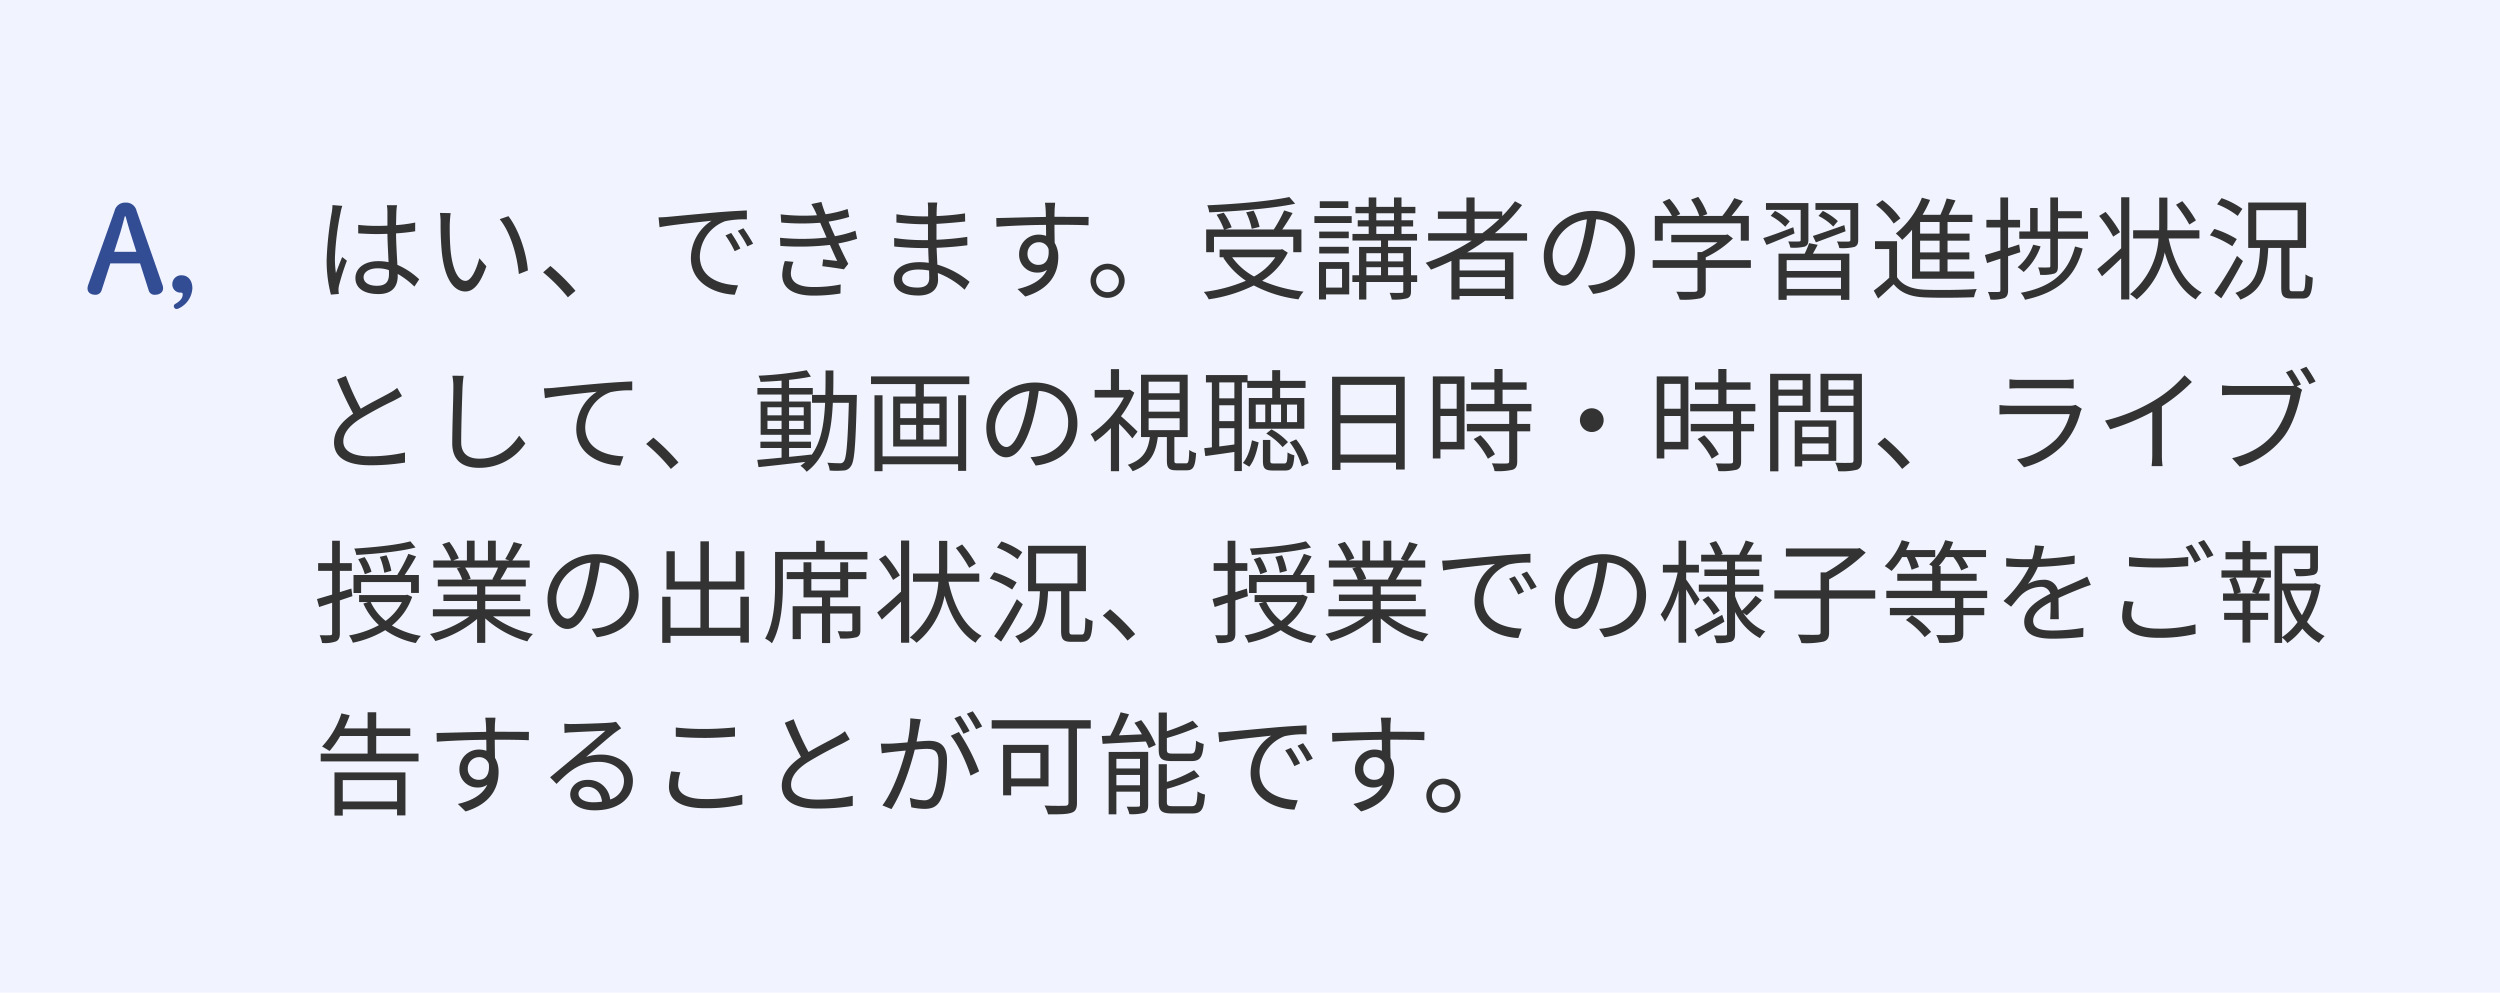 <svg xmlns="http://www.w3.org/2000/svg" width="670" height="266" viewBox="0 0 670 266"><g transform="translate(-40 -9835.91)"><rect width="670" height="266" transform="translate(40 9835.91)" fill="#f1f4ff"/><path d="M5.1,11.96a13.1,13.1,0,0,1-.21,2.1A92.573,92.573,0,0,0,3.54,26.54a35.9,35.9,0,0,0,1.14,9.42l2.13-.18c-.03-.3-.09-.72-.09-1.02a5.1,5.1,0,0,1,.15-1.32,64.139,64.139,0,0,1,2.1-6.57l-1.26-.99c-.51,1.2-1.2,2.97-1.68,4.32a26.249,26.249,0,0,1-.27-4.05A72.959,72.959,0,0,1,7.23,14.18a14.071,14.071,0,0,1,.51-2.01ZM20.25,30.38c0,1.98-.72,3.21-3.24,3.21-2.13,0-3.57-.84-3.57-2.31,0-1.38,1.53-2.37,3.75-2.37a9.289,9.289,0,0,1,3.03.48C20.25,29.75,20.25,30.11,20.25,30.38Zm8.1,1.47a20.256,20.256,0,0,0-5.85-3.87c-.12-2.49-.33-5.46-.36-8.43,1.77-.12,3.51-.3,5.13-.57V16.64a37.842,37.842,0,0,1-5.13.69c.03-1.38.06-2.76.09-3.57a16.83,16.83,0,0,1,.18-1.77H19.68a12.142,12.142,0,0,1,.15,1.8v3.69c-.93.03-1.86.06-2.79.06A46.446,46.446,0,0,1,12,17.27v2.28c1.74.09,3.3.18,4.98.18.96,0,1.89-.03,2.85-.06.03,2.46.21,5.31.3,7.59a13.251,13.251,0,0,0-2.76-.27c-3.9,0-6.12,2.04-6.12,4.53,0,2.64,2.19,4.29,6.18,4.29,4.02,0,5.16-2.4,5.16-4.86v-.54a22.544,22.544,0,0,1,4.47,3.39Zm8.43-17.73-2.88-.06a15.838,15.838,0,0,1,.18,2.64,78.643,78.643,0,0,0,.33,7.92c.81,7.71,3.51,10.5,6.3,10.5,2.04,0,3.87-1.71,5.64-6.75l-1.89-2.16c-.78,3-2.16,6.06-3.69,6.06-2.1,0-3.54-3.27-4.02-8.25-.21-2.43-.24-5.16-.21-7.02C36.57,16.22,36.66,14.84,36.78,14.12Zm15.48.81-2.34.81c2.82,3.48,4.62,9.36,5.13,14.7l2.43-.96C57.06,24.47,54.93,18.38,52.26,14.93ZM70.23,34.94a56.31,56.31,0,0,0-6.72-6.66l-1.95,1.71a48.266,48.266,0,0,1,6.63,6.69Zm41.73-15.51-1.53.66a27.85,27.85,0,0,1,2.46,4.23l1.53-.72A35.606,35.606,0,0,0,111.96,19.43Zm3.27-1.26-1.5.69a26.721,26.721,0,0,1,2.55,4.17l1.56-.72A45.315,45.315,0,0,0,115.23,18.17ZM92.49,15.26l.27,2.64c3.21-.66,11.31-1.44,13.92-1.74a12.01,12.01,0,0,0-5.52,10.02c0,6.63,6.27,9.57,11.76,9.81l.87-2.52c-4.83-.18-10.23-2.01-10.23-7.8a10.389,10.389,0,0,1,6.78-9.39,24.616,24.616,0,0,1,5.82-.48V13.4c-1.98.09-4.77.24-8.01.51-5.46.48-11.07,1.02-13.02,1.2C94.56,15.17,93.63,15.23,92.49,15.26Zm33.84,11.7a13.414,13.414,0,0,0-.69,3.72c0,3.72,3.12,5.55,8.43,5.55a46.015,46.015,0,0,0,7.17-.57l.06-2.43a35.68,35.68,0,0,1-7.32.69c-4.23,0-6.03-1.44-6.03-3.72a10.162,10.162,0,0,1,.69-3.03Zm18.93-8.13a30.981,30.981,0,0,1-5.49,1.47c-.51-1.11-.93-2.04-1.17-2.67l-.54-1.23a41.036,41.036,0,0,0,5.52-1.26l-.42-2.13a33.44,33.44,0,0,1-5.91,1.41,30.515,30.515,0,0,1-1.11-3.3l-2.7.57a21.412,21.412,0,0,1,1.11,2.1c.12.27.24.57.39.9a54.022,54.022,0,0,1-9.72-.24l.15,2.19a60.919,60.919,0,0,0,10.44.06c.21.48.42,1.02.66,1.53l1.05,2.43a59.309,59.309,0,0,1-12.48.06l.09,2.19a71.42,71.42,0,0,0,13.29-.27c.69,1.56,1.38,3.12,1.95,4.29-.93-.09-2.34-.24-3.78-.42l-.21,1.83c1.89.24,4.29.57,5.79.84l1.17-1.47c-.84-1.56-1.8-3.57-2.67-5.46a39.572,39.572,0,0,0,5.04-1.26Zm19.77,12.69c0,2.04-1.44,2.55-3.15,2.55-2.94,0-4.11-1.02-4.11-2.4,0-1.35,1.53-2.43,4.35-2.43a15.124,15.124,0,0,1,2.88.27C165,30.32,165.03,31.01,165.03,31.52Zm10.83,1.02a24.387,24.387,0,0,0-8.64-4.62c-.06-1.41-.15-2.97-.21-4.5,2.82-.12,5.46-.33,8.25-.69l-.03-2.25a80.145,80.145,0,0,1-8.25.78V17c2.79-.15,5.34-.39,7.68-.63l-.03-2.19a66.06,66.06,0,0,1-7.62.72c0-.72,0-1.29.03-1.65a15.291,15.291,0,0,1,.15-1.98h-2.55a16.63,16.63,0,0,1,.09,1.77v1.95H163.2a47.362,47.362,0,0,1-6.96-.57v2.22c1.77.21,4.92.45,6.99.45h1.47v4.26h-1.59a52.853,52.853,0,0,1-7.47-.57v2.28c2.13.24,5.43.42,7.47.42h1.65c.03,1.23.09,2.64.15,3.96a16.771,16.771,0,0,0-2.49-.18c-4.29,0-6.9,1.83-6.9,4.53,0,2.88,2.37,4.41,6.63,4.41,3.87,0,5.25-2.13,5.25-4.17,0-.45-.03-1.11-.06-1.86a22.064,22.064,0,0,1,7.17,4.47Zm18.54-4.56a2.857,2.857,0,0,1-3.03-2.94,3.017,3.017,0,0,1,3-3.12,2.636,2.636,0,0,1,2.64,1.83C197.28,26.57,196.14,27.98,194.4,27.98Zm4.59-10.74c4.35,0,7.05.06,8.73.15l.03-2.25c-1.44,0-5.1-.03-8.7-.03h-.45c0-.78.03-1.47.03-1.92l.15-1.86h-2.73c.06.36.15,1.23.18,1.86.03.42.06,1.11.06,1.95-4.41.06-9.99.24-13.29.3l.06,2.34c3.72-.27,8.76-.48,13.26-.51.03,1.02.03,2.07.03,2.94a5.957,5.957,0,0,0-1.98-.33,5.223,5.223,0,0,0-5.25,5.19,4.786,4.786,0,0,0,4.92,4.98,4.267,4.267,0,0,0,2.55-.75c-1.23,2.64-3.99,4.26-7.89,5.16l2.07,2.01c6.9-2.07,8.85-6.54,8.85-10.56a7.254,7.254,0,0,0-.96-3.81c-.03-1.35-.06-3.18-.06-4.86Zm13.83,10.44a4.575,4.575,0,1,0,4.59,4.56A4.577,4.577,0,0,0,212.82,27.68Zm0,7.62a3.045,3.045,0,1,1,3.03-3.06A3.01,3.01,0,0,1,212.82,35.3ZM261.54,9.8c-5.13,1.11-14.31,1.89-21.99,2.22a6.78,6.78,0,0,1,.51,1.89c7.77-.3,17.04-1.05,23.04-2.31Zm-7.98,8.01a18.027,18.027,0,0,0-1.59-4.35l-2.01.45a17.439,17.439,0,0,1,1.5,4.41Zm-12.21,2.67h21.24v4.11h2.19V18.5h-5.13c.9-1.32,1.95-2.94,2.76-4.41l-2.25-.69a37.114,37.114,0,0,1-2.79,5.1H244.32l1.77-.57A17.673,17.673,0,0,0,243.96,14l-1.92.54a21.169,21.169,0,0,1,1.98,3.96h-4.77v6.09h2.1Zm16.44,5.46a16.342,16.342,0,0,1-5.7,5.16,17.618,17.618,0,0,1-5.88-5.16Zm1.86-2.16-.45.09H242.85v2.07h1.29l-.3.12a21.221,21.221,0,0,0,6.06,6.18,41.474,41.474,0,0,1-11.28,3,8.443,8.443,0,0,1,1.32,1.98,40.335,40.335,0,0,0,12.09-3.72A35.045,35.045,0,0,0,264,37.22a8.476,8.476,0,0,1,1.35-2.07,38.277,38.277,0,0,1-11.1-2.91,18.689,18.689,0,0,0,6.87-7.53Zm17.7-12.84H269.7v1.8h7.65Zm-1.68,18.12v5.01h-4.29V29.06Zm1.92-1.83h-8.1V37.25h1.89V35.9h6.21Zm-8.04-2.31h7.92V23.15h-7.92Zm7.92-5.85h-7.92v1.77h7.92Zm-9.21-2.31h9.99V14.93h-9.99ZM288,30.77V28.61h4.08v2.16Zm-5.82-2.16h3.93v2.16h-3.93Zm3.93-3.75v2.19h-3.93V24.86Zm5.97,0v2.19H288V24.86Zm-7.23-7.17h4.74V19.7h-4.74Zm0-3.54h4.74v1.89h-4.74ZM295.8,30.77h-1.65V23.18H288V21.47h7.77V19.7H291.6V17.69h3.12V16.04H291.6V14.15h3.72V12.44H291.6V9.92h-2.01v2.52h-4.74V9.92h-2.04v2.52h-3.54v1.71h3.54v1.89h-2.94v1.65h2.94V19.7h-4.35v1.77h7.65v1.71h-5.88v7.59h-1.8v1.8h1.8v4.71h1.95V32.57h9.9v2.46c0,.36-.09.45-.51.45-.36.03-1.71.03-3.15,0a7.843,7.843,0,0,1,.57,1.8,13.658,13.658,0,0,0,4.11-.33c.81-.3,1.05-.84,1.05-1.89V32.57h1.65Zm15.39-11.28V15.65h6.66a47.429,47.429,0,0,1-4.56,3.84Zm8.13,9.99H307.17V26.51h12.15Zm-12.15,4.89V31.25h12.15v3.12ZM325.26,21.5V19.49h-8.64a45.5,45.5,0,0,0,7.29-7.53l-1.89-1.02a35.137,35.137,0,0,1-3.42,3.96V13.67h-7.41V9.92H309v3.75h-7.65v1.98H309v3.84H298.74V21.5h11.67a59.2,59.2,0,0,1-12.33,5.94,12.99,12.99,0,0,1,1.41,1.83c1.83-.69,3.69-1.5,5.49-2.37V37.28h2.19v-.96h12.15v.84h2.28V24.62H309.21c1.65-.96,3.27-2.01,4.83-3.12Zm9.87,9.3c-1.29,0-3.03-1.65-3.03-5.4,0-3.99,3.48-8.88,9.18-9.6a47.931,47.931,0,0,1-1.65,8.01C338.1,28.82,336.45,30.8,335.13,30.8Zm7.83,4.98c7.08-.93,11.19-5.1,11.19-11.34,0-6-4.44-10.92-11.4-10.92-7.26,0-13.02,5.64-13.02,12.09,0,4.89,2.67,7.95,5.31,7.95,2.76,0,5.13-3.15,6.96-9.24a62.782,62.782,0,0,0,1.77-8.55,8.234,8.234,0,0,1,7.89,8.61c0,5.13-3.72,7.95-7.53,8.79a18.621,18.621,0,0,1-2.55.36Zm18.66-18.93h20.91V21.5h2.16V14.87h-4.65c1.02-1.2,2.13-2.64,3.06-3.99l-2.31-.78a32.424,32.424,0,0,1-3.21,4.77h-5.31l1.29-.51a18.5,18.5,0,0,0-2.43-4.59l-1.92.72a17.573,17.573,0,0,1,2.19,4.38h-6.12l1.02-.51a20.1,20.1,0,0,0-2.88-4.08l-1.86.84a24.869,24.869,0,0,1,2.52,3.75h-4.59V21.5h2.13Zm23.61,9.87H373.14v-.75a26.8,26.8,0,0,0,7.29-5.07l-1.44-1.08-.45.12H363.9v1.98h12.39a25.122,25.122,0,0,1-4.23,2.64h-1.14v2.16h-12v2.07h12v5.79c0,.45-.15.6-.78.63-.57.03-2.61.03-4.89-.03a9.564,9.564,0,0,1,.93,2.13,22.315,22.315,0,0,0,5.52-.36c1.08-.33,1.44-.99,1.44-2.31V28.79h12.09Zm17.43-4.77c2.28-.84,5.19-1.92,7.95-2.97l-.33-1.65c-3.12,1.11-6.27,2.22-8.43,2.91Zm5.88-5.7a16.545,16.545,0,0,0-4.02-2.73l-1.17,1.35a14.319,14.319,0,0,1,3.96,2.85Zm-9.96,5.01c0,.33-.09.45-.45.45-.36.03-1.56.03-2.88,0a8.267,8.267,0,0,1,.57,1.65,12.813,12.813,0,0,0,3.87-.27c.72-.3.96-.81.96-1.8V11.42H389.28v1.83h9.3Zm-8.04-6.42a15.406,15.406,0,0,1,3.9,2.94l1.2-1.44a16.561,16.561,0,0,0-3.93-2.82Zm6.06,3.06c-2.97,1.17-6,2.28-8.04,2.91l.87,1.83c2.16-.84,4.86-1.98,7.5-3.09Zm12.78,11.73H394.83V26.72h14.55Zm-14.55,4.8V31.4h14.55v3.03Zm6-12.27a25.807,25.807,0,0,1-1.17,2.82h-7.02V37.37h2.19V36.2h14.55v1.17h2.25V24.98h-9.78c.42-.72.87-1.56,1.29-2.37ZM414,11.42H402.54v1.83h9.36v8.04c0,.33-.12.42-.48.45-.42.03-1.71.03-3.12-.03a6.582,6.582,0,0,1,.63,1.77,13.7,13.7,0,0,0,4.05-.3c.78-.33,1.02-.84,1.02-1.89Zm21.81,8.19h-5.22V16.49h5.22Zm0,5.04h-5.22V21.5h5.22Zm0,5.1h-5.22V26.51h5.22Zm-7.38,1.95h16.68V29.75h-7.17V26.51h5.85V24.65h-5.85V21.5h5.91V19.61h-5.91V16.49h6.66V14.57h-6.36c.63-1.2,1.26-2.61,1.83-3.87l-2.37-.51a33.38,33.38,0,0,1-1.68,4.38h-4.77a27.592,27.592,0,0,0,2.01-3.99l-2.19-.6a23.405,23.405,0,0,1-6.99,9.6,15.33,15.33,0,0,1,1.71,1.71,25.078,25.078,0,0,0,2.64-2.7Zm-3.12-16.17a22.429,22.429,0,0,0-4.83-4.89l-1.71,1.26a22.163,22.163,0,0,1,4.74,5.01Zm-.9,6.12H418.5v2.1h3.81v7.68a49.384,49.384,0,0,1-4.14,3.45l1.17,2.13c1.47-1.29,2.85-2.55,4.17-3.84,1.86,2.34,4.56,3.39,8.49,3.54,3.36.15,9.69.09,13.05-.06a8.168,8.168,0,0,1,.72-2.19c-3.6.24-10.5.33-13.8.18-3.51-.12-6.15-1.14-7.56-3.36Zm33.03,2.94-.3-2.07c-.99.33-1.98.66-2.97.96V17.96h3.21V15.92h-3.21v-6H452.1v6h-3.75v2.04h3.75v6.15c-1.56.48-3,.93-4.14,1.23l.57,2.16,3.57-1.17V34.7c0,.45-.15.54-.51.54-.36.03-1.53.03-2.82,0a8.911,8.911,0,0,1,.66,2.04,9.4,9.4,0,0,0,3.72-.39c.75-.36,1.02-.99,1.02-2.19V25.67Zm3.45-2.01a13.42,13.42,0,0,1-4.17,6.03,12.232,12.232,0,0,1,1.62,1.29,16.413,16.413,0,0,0,4.53-6.87Zm11.22.48c-1.86,6.99-6.06,10.8-14.55,12.42a5.659,5.659,0,0,1,1.14,1.86c8.94-1.95,13.47-6.12,15.45-13.74Zm-4.56-4.02V15.5h6.39V13.61h-6.39V9.92h-2.07v9.12h-3.39v-6.3h-2.01v6.3h-2.91v1.95h8.31v7.26c0,.33-.09.42-.45.42-.39.03-1.5.03-2.82,0a6.1,6.1,0,0,1,.54,1.98,11.247,11.247,0,0,0,3.81-.33c.81-.33.96-.9.96-2.01V20.99h8.07V19.04Zm36.96-2.97a33.936,33.936,0,0,0-3.66-5.16l-1.68.96a38.274,38.274,0,0,1,3.57,5.31Zm-20.34,3.15a33.626,33.626,0,0,0-3.87-5.43l-1.74,1.08a33.2,33.2,0,0,1,3.78,5.55Zm.3,4.32c-2.31,2.19-4.8,4.32-6.39,5.61l1.26,1.89c1.53-1.38,3.36-3.09,5.13-4.8V37.25h2.19V9.86h-2.19Zm20.97-2.64V18.71h-8.61c.03-.63.03-1.23.03-1.83V9.95h-2.19v6.93c0,.6,0,1.2-.03,1.83h-6.96V20.9h6.81a20.929,20.929,0,0,1-7.65,14.94,10.7,10.7,0,0,1,1.8,1.41,21.277,21.277,0,0,0,7.5-12.6c1.65,5.64,4.29,10.11,8.31,12.6a8.7,8.7,0,0,1,1.62-1.86c-4.65-2.55-7.44-7.95-8.88-14.49Zm11.52-7.92a21.556,21.556,0,0,0-5.58-2.88l-1.2,1.65a21.682,21.682,0,0,1,5.52,3.12Zm-1.5,8.1a26.3,26.3,0,0,0-6.03-2.73l-1.17,1.71a26.619,26.619,0,0,1,6,2.94Zm.06,4.5a88.477,88.477,0,0,1-6.09,9.93l1.86,1.44c1.89-2.85,4.11-6.72,5.82-9.99Zm5.16-12.24h11.07v8.01H520.68Zm9.78,21.72c-.75,0-.87-.18-.87-1.08V23.45h4.44V11.27H518.52V23.45h3.18c-.3,6.15-1.11,9.99-6.63,12.06a7.075,7.075,0,0,1,1.35,1.8c6.03-2.46,7.14-6.93,7.47-13.86h3.48V34.01c0,2.31.54,3,2.76,3h2.94c1.98,0,2.55-1.17,2.76-5.61a5.474,5.474,0,0,1-1.95-.87c-.09,3.84-.24,4.53-.99,4.53ZM22.44,60.96a11.923,11.923,0,0,1-2.13,1.41c-1.62.93-4.83,2.49-7.62,4.17A68.258,68.258,0,0,1,8.7,57.75l-2.37.96a98.462,98.462,0,0,0,4.32,9.15c-3.18,2.22-5.13,4.65-5.13,7.71,0,4.44,4.05,6.12,9.63,6.12a58.306,58.306,0,0,0,9.39-.72v-2.7a43.759,43.759,0,0,1-9.51,1.02c-4.68,0-7.02-1.53-7.02-3.99,0-2.25,1.65-4.2,4.41-6a100.077,100.077,0,0,1,9.03-4.89c.87-.45,1.62-.84,2.28-1.26Zm14.79-3.27a15.269,15.269,0,0,1,.27,3c0,3.15-.3,10.65-.3,15.06,0,4.83,2.94,6.63,7.2,6.63a14.8,14.8,0,0,0,12.39-6.54l-1.65-2.07c-2.13,3.09-5.22,6.15-10.68,6.15-2.76,0-4.86-1.14-4.86-4.41,0-4.44.24-11.46.36-14.82.06-.96.15-2.01.3-2.97Zm24.54,3.39.27,2.64c3.21-.66,11.31-1.44,13.92-1.74A11.967,11.967,0,0,0,70.44,72c0,6.63,6.27,9.57,11.76,9.78l.87-2.49c-4.83-.18-10.23-2.01-10.23-7.83a10.35,10.35,0,0,1,6.78-9.36,24.75,24.75,0,0,1,5.82-.48v-2.4c-1.98.09-4.77.24-8.01.51-5.46.45-11.07,1.02-13.02,1.2C63.84,60.99,62.91,61.05,61.77,61.08ZM97.83,80.94a56.309,56.309,0,0,0-6.72-6.66l-1.95,1.71a48.265,48.265,0,0,1,6.63,6.69Zm23.85-8.97V69.78h3.78v2.19Zm0-5.82h3.78v2.16h-3.78Zm9.72,0v2.16h-3.93V66.15Zm0,5.82h-3.93V69.78h3.93Zm7.89-9.12c.06-2.1.06-4.32.06-6.57h-2.1c0,2.28,0,4.47-.06,6.57h-3.57v2.1h3.51c-.27,5.64-1.05,10.47-3.66,14.01v-.15c-2.01.24-4.05.45-6,.63V77.07h5.88V75.36h-5.88V73.53h5.82V64.62h-5.82V62.73h6.36V60.99h-6.36V58.8a57.33,57.33,0,0,0,5.85-.87l-1.11-1.71a93.735,93.735,0,0,1-12.93,1.47,6.643,6.643,0,0,1,.54,1.65c1.77-.06,3.72-.18,5.64-.33v1.98h-6.48v1.74h6.48v1.89h-5.61v8.91h5.61v1.83h-5.67v1.71h5.67v2.58c-2.46.24-4.71.45-6.51.6l.33,1.95c3.36-.36,8.01-.87,12.57-1.41a15.6,15.6,0,0,1-1.32,1.05,7.579,7.579,0,0,1,1.65,1.59c5.28-3.96,6.66-10.5,7.02-18.48h4.29c-.3,10.89-.66,14.85-1.35,15.72a1.137,1.137,0,0,1-1.08.48c-.57,0-1.89-.03-3.33-.15a6.044,6.044,0,0,1,.63,2.1,20.7,20.7,0,0,0,3.63,0A2.366,2.366,0,0,0,144,81.99c1.02-1.26,1.29-5.43,1.62-18,0-.3.03-1.14.03-1.14Zm33.48,16.44H152.52V62.94h-2.16V83.28h2.16V81.42h20.25v1.77h2.16V62.94h-2.16Zm-5.01-10.23h-4.29v-3.9h4.29Zm0,5.73h-4.29V70.86h4.29Zm-10.5-3.93h4.26v3.93h-4.26Zm0-5.7h4.26v3.9h-4.26Zm-7.83-7.29v2.07h11.94v3.33h-6V76.68h14.34V63.27h-6.12V59.94h12.18V57.87Zm36.3,18.93c-1.29,0-3.03-1.65-3.03-5.4,0-3.99,3.48-8.88,9.18-9.6a47.933,47.933,0,0,1-1.65,8.01C188.7,74.82,187.05,76.8,185.73,76.8Zm7.83,4.98c7.08-.93,11.19-5.1,11.19-11.34,0-6-4.44-10.92-11.4-10.92-7.26,0-13.02,5.64-13.02,12.09,0,4.89,2.67,7.95,5.31,7.95,2.76,0,5.13-3.15,6.96-9.24a62.785,62.785,0,0,0,1.77-8.55,8.234,8.234,0,0,1,7.89,8.61c0,5.13-3.72,7.95-7.53,8.79a18.622,18.622,0,0,1-2.55.36Zm27.3-9.09c-.63-.69-3.12-3.03-4.44-4.14a28.1,28.1,0,0,0,3.57-6.33l-1.23-.81-.39.09h-2.46V55.92h-2.19V61.5h-4.35v2.04h7.83a26.024,26.024,0,0,1-8.91,9.84,10.007,10.007,0,0,1,1.14,2.01,27.589,27.589,0,0,0,4.29-3.66V83.28h2.19V70.56a46.126,46.126,0,0,1,3.57,3.93Zm2.97-3.6h8.31v3.18h-8.31Zm0-4.95h8.31v3.18h-8.31Zm0-4.86h8.31V62.4h-8.31Zm7.74,21.9c-.72,0-.84-.12-.84-.84V74.13h3.57V57.42H221.79V74.13h2.37c-.48,3.48-1.71,6.03-5.91,7.44a7.538,7.538,0,0,1,1.29,1.71c4.74-1.74,6.21-4.83,6.75-9.15h2.43v6.21c0,2.1.48,2.7,2.55,2.7h2.79c1.71,0,2.28-.9,2.49-4.62a4.9,4.9,0,0,1-1.83-.84c-.09,3.18-.21,3.6-.9,3.6Zm15.24-17.43h-4.05V59.49h4.05Zm-4.05,8.01h4.05v4.35c-1.38.21-2.76.39-4.05.54Zm4.05-1.89h-4.05V65.61h4.05Zm12.51.27h-2.67V65.43h2.67Zm1.59-4.71h2.7v4.71h-2.7Zm-5.82,4.71h-2.55V65.43h2.55Zm-4.83-10.65v1.47h6.69v2.7h-6.27v8.25h14.88V63.66h-6.48v-2.7h6.81V59.07h-6.81V56.19h-2.13v2.88h-6.6V57.51H239.19v1.98h1.59v17.4c-.75.09-1.41.15-2.04.21l.27,2.13c2.22-.3,4.98-.69,7.8-1.11v5.13h2.01V59.49Zm5.1,13.71a17.984,17.984,0,0,1,4.38,3.63l1.44-1.35a16.83,16.83,0,0,0-4.44-3.42Zm-4.56,8.88c1.35-1.59,2.07-4.26,2.52-6.51l-1.8-.57c-.39,2.16-1.14,4.62-2.43,6.06Zm6.63-.87c-.87,0-.99-.09-.99-.78V74.91h-1.98v5.55c0,2.07.51,2.64,2.7,2.64h3.21c1.77,0,2.31-.78,2.52-4.08a5.917,5.917,0,0,1-1.83-.78c-.06,2.64-.21,2.97-.93,2.97Zm4.23-5.67a19.043,19.043,0,0,1,3.21,6.45l1.86-.84a17.838,17.838,0,0,0-3.36-6.39Zm13.59,3.27V70.44h14.88v8.37Zm14.88-18.66v8.1H275.25v-8.1ZM273,57.96V82.95h2.25V81h14.88v1.83h2.34V57.96Zm33.39,1.92v6.66h-4.35V59.88Zm-4.35,15.54V68.49h4.35v6.93Zm6.45-17.55H300V79.86h2.04V77.43h6.45Zm2.46,16.8a23.14,23.14,0,0,1,3.81,5.28l1.89-1.2a21.209,21.209,0,0,0-3.9-5.1Zm15.48-7.44V65.25h-7.74V61.44h6.45V59.46h-6.45V55.89H316.5v3.57h-6.24v1.98h6.24v3.81h-7.53v1.98h11.49v3.39H309.12V72.6h11.34v8.01c0,.45-.15.57-.66.6-.48.03-2.13.03-3.99-.03a6.811,6.811,0,0,1,.72,2.07,17.164,17.164,0,0,0,4.86-.36c.9-.33,1.23-.99,1.23-2.25V72.6h3.48V70.62h-3.48V67.23Zm12.99,2.37a3.18,3.18,0,1,0,3.18-3.18A3.163,3.163,0,0,0,339.42,69.6Zm26.97-9.72v6.66h-4.35V59.88Zm-4.35,15.54V68.49h4.35v6.93Zm6.45-17.55H360V79.86h2.04V77.43h6.45Zm2.46,16.8a23.14,23.14,0,0,1,3.81,5.28l1.89-1.2a21.209,21.209,0,0,0-3.9-5.1Zm15.48-7.44V65.25h-7.74V61.44h6.45V59.46h-6.45V55.89H376.5v3.57h-6.24v1.98h6.24v3.81h-7.53v1.98h11.49v3.39H369.12V72.6h11.34v8.01c0,.45-.15.57-.66.6-.48.03-2.13.03-3.99-.03a6.811,6.811,0,0,1,.72,2.07,17.164,17.164,0,0,0,4.86-.36c.9-.33,1.23-.99,1.23-2.25V72.6h3.48V70.62h-3.48V67.23Zm12.66-8.31v2.49h-6.48V58.92Zm-6.48,6.78V63.06h6.48V65.7Zm8.61,1.71V57.18H390.39V83.31h2.22V67.41Zm4.83,3.96v2.79H399V71.37ZM399,78.75V75.84h7.05v2.91Zm9.12,1.77V69.66H396.99V82.02H399v-1.5Zm-2.1-14.79V63.06h6.72v2.67Zm6.72-6.81v2.49h-6.72V58.92Zm2.25-1.74h-11.1V67.44h8.85V80.31c0,.54-.18.72-.69.72-.54.03-2.37.06-4.2-.03a8.217,8.217,0,0,1,.78,2.28,17.075,17.075,0,0,0,5.04-.39c.99-.39,1.32-1.14,1.32-2.55Zm12.84,23.76a56.31,56.31,0,0,0-6.72-6.66l-1.95,1.71a48.266,48.266,0,0,1,6.63,6.69Zm44.4-15.45a3.986,3.986,0,0,1-1.65.24H454.77a27.362,27.362,0,0,1-2.91-.18v2.52c1.05-.06,2.19-.09,2.91-.09H470.7a15.336,15.336,0,0,1-3.57,6.63,20.2,20.2,0,0,1-10.56,5.49l1.86,2.13a21.853,21.853,0,0,0,10.74-6.27,20.66,20.66,0,0,0,4.38-8.52,5.245,5.245,0,0,1,.39-.87Zm-17.7-4.35c.81-.06,1.77-.09,2.7-.09h11.76c1.02,0,2.04.03,2.76.09V58.65a18.686,18.686,0,0,1-2.73.15H457.23a18.76,18.76,0,0,1-2.7-.15Zm46.92-3.57a33.1,33.1,0,0,1-7.89,6.63,47.35,47.35,0,0,1-13.41,5.52l1.38,2.34a60,60,0,0,0,11.28-4.68V78.72a27.83,27.83,0,0,1-.18,3.21h2.94a22.639,22.639,0,0,1-.18-3.21V65.88a47.057,47.057,0,0,0,8.04-6.51Zm31.2,2.46a43.394,43.394,0,0,0-2.4-3.96l-1.62.69c.66.96,1.56,2.46,2.19,3.6a6.669,6.669,0,0,1-1.29.09H514.5a29.884,29.884,0,0,1-3-.18v2.64c.75-.03,1.8-.09,2.97-.09h15.36a22.824,22.824,0,0,1-3.93,9.78c-2.52,3.21-5.88,5.76-11.7,7.2l2.04,2.25a22.965,22.965,0,0,0,11.82-8.01c2.37-3.09,3.81-7.92,4.47-11.07a5.925,5.925,0,0,1,.45-1.5l-1.47-.93Zm-.18-4.05a33,33,0,0,1,2.46,3.99l1.65-.72a43.868,43.868,0,0,0-2.46-3.96ZM25.98,102.07c-3.42.99-9.84,1.62-15.03,1.95a6.684,6.684,0,0,1,.54,1.71c5.31-.3,11.82-.9,15.87-2.01Zm-5.1,7.92a19.219,19.219,0,0,0-1.29-4.17l-1.8.42a18.392,18.392,0,0,1,1.2,4.26Zm-5.31.24a14.461,14.461,0,0,0-1.86-3.93l-1.71.57a18.121,18.121,0,0,1,1.77,4.02Zm-2.79,2.76H26.16v2.91h2.1v-4.8H24.45a56.3,56.3,0,0,0,3.06-4.98l-2.07-.69a37.027,37.027,0,0,1-2.97,5.61l.18.06H10.74v4.83h2.04Zm-2.34,3.78-.27-2.04-3.09.96v-5.7h3.21v-2.07H7.08v-6H5.01v6H1.26v2.07H5.01v6.36c-1.53.45-2.94.87-4.05,1.2l.57,2.13,3.48-1.14v8.16c0,.45-.18.54-.54.54-.33.03-1.5.03-2.79,0a8.943,8.943,0,0,1,.63,2.07,8.741,8.741,0,0,0,3.75-.42c.72-.36,1.02-.93,1.02-2.19v-8.79Zm13.26,1.59a14.7,14.7,0,0,1-4.35,5.04,13.86,13.86,0,0,1-3.99-5.04Zm1.44-1.98-.39.09H12.24v1.89h2.43l-1.29.39a17.253,17.253,0,0,0,4.17,5.79,26.389,26.389,0,0,1-8.01,2.76,7.129,7.129,0,0,1,1.02,1.95,27.324,27.324,0,0,0,8.67-3.36,21.95,21.95,0,0,0,8.22,3.45,8.532,8.532,0,0,1,1.35-1.92,22.917,22.917,0,0,1-7.77-2.79,16.728,16.728,0,0,0,5.43-7.68Zm24.33-7.26a27.425,27.425,0,0,1-1.53,3.12l.3.09H41.19l.96-.21a11.657,11.657,0,0,0-1.5-3Zm8.61,13.05v-1.89H46.05v-2.22h9.39v-1.71H46.05v-2.19H56.91v-1.83H50.1c.6-.9,1.26-2.07,1.86-3.21h6V107.2H53.31a41.948,41.948,0,0,0,2.64-4.32l-2.28-.6a34.036,34.036,0,0,1-2.28,4.56l1.11.36H48.87v-5.31h-2.1v5.31H43.2v-5.31H41.13v5.31H37.44l1.53-.57a20.678,20.678,0,0,0-2.55-4.41l-1.89.63a23.384,23.384,0,0,1,2.37,4.35H32.13v1.92h7.32l-1.05.21a12.6,12.6,0,0,1,1.47,3H33.33v1.83H43.86v2.19H34.83v1.71h9.03v2.22H32.01v1.89h9.81a28.913,28.913,0,0,1-10.59,4.74,9.553,9.553,0,0,1,1.44,1.89,30.148,30.148,0,0,0,11.19-5.91v6.39h2.19v-6.54a28.321,28.321,0,0,0,11.28,6.15,8.021,8.021,0,0,1,1.5-1.98,27.448,27.448,0,0,1-10.71-4.74Zm10.05.63c-1.29,0-3.03-1.65-3.03-5.4,0-3.99,3.48-8.88,9.18-9.6a47.934,47.934,0,0,1-1.65,8.01C71.1,120.82,69.45,122.8,68.13,122.8Zm7.83,4.98c7.08-.93,11.19-5.1,11.19-11.34,0-6-4.44-10.92-11.4-10.92-7.26,0-13.02,5.64-13.02,12.09,0,4.89,2.67,7.95,5.31,7.95,2.76,0,5.13-3.15,6.96-9.24a62.785,62.785,0,0,0,1.77-8.55,8.234,8.234,0,0,1,7.89,8.61c0,5.13-3.72,7.95-7.53,8.79a18.621,18.621,0,0,1-2.55.36Zm38.46-10.86v8.31h-8.43V115h9.51V104.74h-2.31v8.1h-7.2V102.07h-2.28v10.77H96.84v-8.1H94.62V115h9.09v10.23H95.7v-8.31H93.48v12.36H95.7v-1.86h18.72v1.8h2.28v-12.3Zm26.76-1.65h-7.74v-3.06h7.74Zm2.13-7.59h-2.13v2.64h-7.74v-2.64h-2.1v2.64h-4.5v1.89h4.5v4.89h4.95v2.37h-7.86v8.82h2.19v-6.87h5.67v7.92h2.19v-7.92h5.94v4.35c0,.33-.12.42-.54.42-.42.03-1.77.03-3.39-.03a8.314,8.314,0,0,1,.66,1.95,14.593,14.593,0,0,0,4.38-.33c.84-.3,1.05-.9,1.05-1.98v-6.33h-8.1V117.1h4.83v-4.89h4.89v-1.89h-4.89Zm-6.3-2.76v-3h-2.28v3H123.72v8.58c0,4.32-.21,10.38-2.67,14.64a7.648,7.648,0,0,1,1.83,1.26c2.58-4.53,2.94-11.28,2.94-15.9v-6.57h22.65v-2.01Zm40.5,3.15a33.938,33.938,0,0,0-3.66-5.16l-1.68.96a38.272,38.272,0,0,1,3.57,5.31Zm-20.34,3.15a33.626,33.626,0,0,0-3.87-5.43l-1.74,1.08a33.2,33.2,0,0,1,3.78,5.55Zm.3,4.32c-2.31,2.19-4.8,4.32-6.39,5.61l1.26,1.89c1.53-1.38,3.36-3.09,5.13-4.8v11.01h2.19V101.86h-2.19Zm20.97-2.64v-2.19h-8.61c.03-.63.03-1.23.03-1.83v-6.93h-2.19v6.93c0,.6,0,1.2-.03,1.83h-6.96v2.19h6.81a20.929,20.929,0,0,1-7.65,14.94,10.7,10.7,0,0,1,1.8,1.41,21.277,21.277,0,0,0,7.5-12.6c1.65,5.64,4.29,10.11,8.31,12.6a8.7,8.7,0,0,1,1.62-1.86c-4.65-2.55-7.44-7.95-8.88-14.49Zm11.52-7.92a21.557,21.557,0,0,0-5.58-2.88l-1.2,1.65a21.682,21.682,0,0,1,5.52,3.12Zm-1.5,8.1a26.3,26.3,0,0,0-6.03-2.73l-1.17,1.71a26.618,26.618,0,0,1,6,2.94Zm.06,4.5a88.478,88.478,0,0,1-6.09,9.93l1.86,1.44c1.89-2.85,4.11-6.72,5.82-9.99Zm5.16-12.24h11.07v8.01H193.68Zm9.78,21.72c-.75,0-.87-.18-.87-1.08V115.45h4.44V103.27H191.52v12.18h3.18c-.3,6.15-1.11,9.99-6.63,12.06a7.076,7.076,0,0,1,1.35,1.8c6.03-2.46,7.14-6.93,7.47-13.86h3.48v10.56c0,2.31.54,3,2.76,3h2.94c1.98,0,2.55-1.17,2.76-5.61a5.474,5.474,0,0,1-1.95-.87c-.09,3.84-.24,4.53-.99,4.53Zm16.77-.12a56.308,56.308,0,0,0-6.72-6.66l-1.95,1.71a48.265,48.265,0,0,1,6.63,6.69Zm45.75-24.87c-3.42.99-9.84,1.62-15.03,1.95a6.684,6.684,0,0,1,.54,1.71c5.31-.3,11.82-.9,15.87-2.01Zm-5.1,7.92a19.218,19.218,0,0,0-1.29-4.17l-1.8.42a18.392,18.392,0,0,1,1.2,4.26Zm-5.31.24a14.461,14.461,0,0,0-1.86-3.93l-1.71.57a18.121,18.121,0,0,1,1.77,4.02Zm-2.79,2.76h13.38v2.91h2.1v-4.8h-3.81a56.3,56.3,0,0,0,3.06-4.98l-2.07-.69a37.028,37.028,0,0,1-2.97,5.61l.18.06H250.74v4.83h2.04Zm-2.34,3.78-.27-2.04-3.09.96v-5.7h3.21v-2.07h-3.21v-6h-2.07v6h-3.75v2.07h3.75v6.36c-1.53.45-2.94.87-4.05,1.2l.57,2.13,3.48-1.14v8.16c0,.45-.18.54-.54.54-.33.03-1.5.03-2.79,0a8.943,8.943,0,0,1,.63,2.07,8.741,8.741,0,0,0,3.75-.42c.72-.36,1.02-.93,1.02-2.19v-8.79Zm13.26,1.59a14.7,14.7,0,0,1-4.35,5.04,13.86,13.86,0,0,1-3.99-5.04Zm1.44-1.98-.39.09H252.24v1.89h2.43l-1.29.39a17.253,17.253,0,0,0,4.17,5.79,26.388,26.388,0,0,1-8.01,2.76,7.129,7.129,0,0,1,1.02,1.95,27.324,27.324,0,0,0,8.67-3.36,21.95,21.95,0,0,0,8.22,3.45,8.532,8.532,0,0,1,1.35-1.92,22.918,22.918,0,0,1-7.77-2.79,16.728,16.728,0,0,0,5.43-7.68Zm24.33-7.26a27.426,27.426,0,0,1-1.53,3.12l.3.09h-7.05l.96-.21a11.656,11.656,0,0,0-1.5-3Zm8.61,13.05v-1.89H286.05v-2.22h9.39v-1.71h-9.39v-2.19h10.86v-1.83H290.1c.6-.9,1.26-2.07,1.86-3.21h6V107.2h-4.65a41.954,41.954,0,0,0,2.64-4.32l-2.28-.6a34.036,34.036,0,0,1-2.28,4.56l1.11.36h-3.63v-5.31h-2.1v5.31H283.2v-5.31h-2.07v5.31h-3.69l1.53-.57a20.679,20.679,0,0,0-2.55-4.41l-1.89.63a23.384,23.384,0,0,1,2.37,4.35h-4.77v1.92h7.32l-1.05.21a12.6,12.6,0,0,1,1.47,3h-6.54v1.83h10.53v2.19h-9.03v1.71h9.03v2.22H272.01v1.89h9.81a28.914,28.914,0,0,1-10.59,4.74,9.555,9.555,0,0,1,1.44,1.89,30.148,30.148,0,0,0,11.19-5.91v6.39h2.19v-6.54a28.321,28.321,0,0,0,11.28,6.15,8.021,8.021,0,0,1,1.5-1.98,27.448,27.448,0,0,1-10.71-4.74Zm23.88-10.74-1.53.66a27.851,27.851,0,0,1,2.46,4.23l1.53-.72A35.607,35.607,0,0,0,321.96,111.43Zm3.27-1.26-1.5.69a26.721,26.721,0,0,1,2.55,4.17l1.56-.72A45.317,45.317,0,0,0,325.23,110.17Zm-22.74-2.91.27,2.64c3.21-.66,11.31-1.44,13.92-1.74a12.01,12.01,0,0,0-5.52,10.02c0,6.63,6.27,9.57,11.76,9.81l.87-2.52c-4.83-.18-10.23-2.01-10.23-7.8a10.388,10.388,0,0,1,6.78-9.39,24.617,24.617,0,0,1,5.82-.48v-2.4c-1.98.09-4.77.24-8.01.51-5.46.48-11.07,1.02-13.02,1.2C304.56,107.17,303.63,107.23,302.49,107.26Zm35.64,15.54c-1.29,0-3.03-1.65-3.03-5.4,0-3.99,3.48-8.88,9.18-9.6a47.931,47.931,0,0,1-1.65,8.01C341.1,120.82,339.45,122.8,338.13,122.8Zm7.83,4.98c7.08-.93,11.19-5.1,11.19-11.34,0-6-4.44-10.92-11.4-10.92-7.26,0-13.02,5.64-13.02,12.09,0,4.89,2.67,7.95,5.31,7.95,2.76,0,5.13-3.15,6.96-9.24a62.782,62.782,0,0,0,1.77-8.55,8.234,8.234,0,0,1,7.89,8.61c0,5.13-3.72,7.95-7.53,8.79a18.621,18.621,0,0,1-2.55.36Zm25.53-10.14c-.51-.81-2.76-4.2-3.6-5.31v-1.89h3.42v-2.07h-3.42v-6.48h-2.04v6.48h-4.2v2.07h3.96c-.87,4.08-2.7,8.76-4.56,11.25a12.443,12.443,0,0,1,1.14,1.92,31.325,31.325,0,0,0,3.66-8.37v14.01h2.04V114.97c.9,1.5,1.95,3.36,2.37,4.32Zm6.06,4.14c-2.73,1.5-5.55,3.03-7.44,3.99l1.05,1.86c2.04-1.14,4.59-2.61,6.99-4.02Zm-5.28-4.02a21.759,21.759,0,0,1,3,4.02l1.62-1.14a20.987,20.987,0,0,0-3.09-3.87Zm11.85,4.17a40.242,40.242,0,0,0,4.08-4.08l-1.71-1.2a30.837,30.837,0,0,1-3.69,4.02,18.521,18.521,0,0,1-1.8-3.9v-1.2h7.56v-1.89H381v-2.31h6.48v-1.74H381V107.5h7.14v-1.83h-3.96c.57-.9,1.23-2.07,1.86-3.18l-2.19-.63a26.112,26.112,0,0,1-1.74,3.72l.27.09h-5.22l.54-.21a15.937,15.937,0,0,0-1.8-3.45l-1.74.57a22.387,22.387,0,0,1,1.5,3.09h-3.75v1.83h6.93v2.13h-6.06v1.74h6.06v2.31h-7.56v1.89h7.56v11.22c0,.39-.09.51-.48.51-.39.03-1.68.03-3,0a7.29,7.29,0,0,1,.63,2.04,11.5,11.5,0,0,0,4.02-.39c.75-.36.99-.96.99-2.16V121a15.766,15.766,0,0,0,6.66,7.02,9.483,9.483,0,0,1,1.44-1.8,13.172,13.172,0,0,1-5.94-5.01Zm34.44-6.72H406.2v-2.94a45.352,45.352,0,0,0,9.81-7.17l-1.62-1.23-.54.12H394.62v2.16h16.89a38.176,38.176,0,0,1-6.18,4.26h-1.41v4.8H391.53v2.22h12.39v8.97c0,.54-.18.69-.84.72-.63.03-2.85.03-5.25-.06a10.571,10.571,0,0,1,.96,2.28,22.228,22.228,0,0,0,5.91-.39c1.11-.36,1.5-1.05,1.5-2.55v-8.97h12.36Zm8.46-8.91a19.6,19.6,0,0,1,1.29,3.39l1.95-.72a12.454,12.454,0,0,0-1.05-2.67h5.43v-1.89h-7.8a18.631,18.631,0,0,0,.93-2.1l-2.1-.54a19.51,19.51,0,0,1-4.56,6.96,14.157,14.157,0,0,1,1.83,1.29,19.214,19.214,0,0,0,2.82-3.72Zm-.24,16.86a21.751,21.751,0,0,1,5.04,4.59l1.71-1.41a21.216,21.216,0,0,0-5.13-4.44Zm21.78-5.88v-1.95H436.08v-2.67h9.66v-1.89h-9.66V108.7h-.48a16.966,16.966,0,0,0,1.86-2.4h2.04a13.771,13.771,0,0,1,2.1,3.57l1.92-.84a15.715,15.715,0,0,0-1.65-2.73h6.39v-1.89h-9.72a19.309,19.309,0,0,0,.9-2.16l-2.13-.48a15.28,15.28,0,0,1-4.29,6.48c.18.12.51.3.81.51v2.01h-9.36v1.89h9.36v2.67h-12.3v1.95h18.39v2.64H422.49v1.95h17.43v4.77c0,.42-.12.54-.66.54-.54.06-2.31.06-4.35,0a7.8,7.8,0,0,1,.81,2.1,19.455,19.455,0,0,0,5.13-.36c1.02-.36,1.32-.93,1.32-2.25v-4.8h5.61v-1.95h-5.61v-2.64Zm19.2,5.67c-.03-1.44-.06-3.96-.09-5.67,2.25-1.05,4.38-1.92,6.06-2.58.78-.3,1.86-.72,2.61-.93l-.96-2.25c-.84.42-1.56.78-2.46,1.17-1.56.72-3.36,1.44-5.4,2.4a3.734,3.734,0,0,0-3.93-2.7,8.426,8.426,0,0,0-4.11,1.11,21.319,21.319,0,0,0,2.67-4.56,91.781,91.781,0,0,0,9.84-.84l.03-2.22a79.721,79.721,0,0,1-9.09.9c.42-1.35.69-2.58.9-3.42l-2.46-.21a16.1,16.1,0,0,1-.75,3.69c-.69.03-1.32.03-1.95.03-1.35,0-3.42-.12-5.01-.3v2.25c1.62.12,3.63.18,4.89.18h1.23a31.434,31.434,0,0,1-6.84,9.06l2.04,1.53c1.02-1.2,1.86-2.31,2.7-3.12a7.908,7.908,0,0,1,5.13-2.19,2.512,2.512,0,0,1,2.67,1.83c-3.45,1.8-6.99,4.02-6.99,7.53,0,3.63,3.42,4.53,7.68,4.53a76.5,76.5,0,0,0,8.13-.48l.06-2.43a52.3,52.3,0,0,1-8.1.72c-3.06,0-5.37-.33-5.37-2.67,0-1.95,1.92-3.48,4.68-4.98,0,1.56-.03,3.48-.12,4.62Zm35.61-20.01-1.62.66a31.31,31.31,0,0,1,2.46,4.2l1.62-.75A42.517,42.517,0,0,0,503.37,102.94Zm3.3-1.23-1.59.69a27.544,27.544,0,0,1,2.49,4.14l1.65-.72A43.723,43.723,0,0,0,506.67,101.71Zm-20.1,7.05c2.37.21,4.89.33,7.86.33,2.76,0,6-.21,8.01-.36v-2.46c-2.13.21-5.16.42-8.01.42a66.31,66.31,0,0,1-7.86-.39Zm-1.2,9.3a16.681,16.681,0,0,0-.63,4.14c0,3.72,3.51,5.73,9.54,5.73a41.814,41.814,0,0,0,10.14-1.05l-.03-2.55a38.611,38.611,0,0,1-10.17,1.14c-4.74,0-7.02-1.56-7.02-3.81a11.35,11.35,0,0,1,.6-3.36Zm35.31-2.01h-5.19l1.05-.3a14.561,14.561,0,0,0-1.38-3.96h5.85a34.142,34.142,0,0,1-1.47,3.93Zm-1.59-9.15h4.38v-1.92h-4.38v-3.03h-2.1v3.03h-4.56v1.92h4.56v2.97h-5.64v1.92h3.57l-1.47.39a16.578,16.578,0,0,1,1.26,3.87h-2.94V118h5.22v3.24h-4.92v1.89h4.92v6.09h2.1v-6.09h4.77v-1.89h-4.77V118h5.16v-1.95h-2.97c.51-1.05,1.11-2.49,1.65-3.87l-1.44-.39h3.12v-1.92h-5.52Zm8.52,8.34h.27a29.677,29.677,0,0,0,3.87,8.49,16.449,16.449,0,0,1-4.14,4.02Zm7.89,0a24.754,24.754,0,0,1-2.58,6.63,26.45,26.45,0,0,1-3.15-6.63Zm1.02-1.95-.39.09h-8.52v-8.07h7.53V109c0,.36-.12.45-.6.48-.45.03-2.01.03-3.87-.03a6.894,6.894,0,0,1,.69,1.95,17.725,17.725,0,0,0,4.68-.33c.96-.33,1.17-.93,1.17-2.04v-5.76H525.57v26.04h2.04v-1.44a8.043,8.043,0,0,1,1.41,1.47,17.564,17.564,0,0,0,4.02-3.87,16.588,16.588,0,0,0,4.44,3.81,9.9,9.9,0,0,1,1.53-1.8,15.022,15.022,0,0,1-4.74-3.81,27.618,27.618,0,0,0,3.63-9.87ZM22.41,166.07v5.73H7.86v-5.73ZM5.64,175.58H7.86V173.9H22.41v1.62h2.25V164H5.64Zm11.19-16.62v-4.71h9.12v-2.04H16.83v-4.32H14.52v4.32H8.25a36.083,36.083,0,0,0,1.47-3.51l-2.22-.51a23.189,23.189,0,0,1-5.19,8.88c.57.3,1.56.9,2.01,1.2a24.265,24.265,0,0,0,2.85-4.02h7.35v4.71H1.95v2.1H28.17v-2.1Zm27.57,7.02a2.857,2.857,0,0,1-3.03-2.94,3.017,3.017,0,0,1,3-3.12,2.636,2.636,0,0,1,2.64,1.83C47.28,164.57,46.14,165.98,44.4,165.98Zm4.59-10.74c4.35,0,7.05.06,8.73.15l.03-2.25c-1.44,0-5.1-.03-8.7-.03H48.6c0-.78.03-1.47.03-1.92l.15-1.86H46.05c.06.36.15,1.23.18,1.86.03.42.06,1.11.06,1.95-4.41.06-9.99.24-13.29.3l.06,2.34c3.72-.27,8.76-.48,13.26-.51.03,1.02.03,2.07.03,2.94a5.957,5.957,0,0,0-1.98-.33,5.223,5.223,0,0,0-5.25,5.19,4.786,4.786,0,0,0,4.92,4.98,4.267,4.267,0,0,0,2.55-.75c-1.23,2.64-3.99,4.26-7.89,5.16l2.07,2.01c6.9-2.07,8.85-6.54,8.85-10.56a7.254,7.254,0,0,0-.96-3.81c-.03-1.35-.06-3.18-.06-4.86Zm25.98,16.77c-2.22,0-3.93-.84-3.93-2.31,0-1.02,1.02-1.83,2.37-1.83,2.25,0,3.66,1.62,3.93,3.96A14.634,14.634,0,0,1,74.97,172.01Zm6.12-21.57a10.638,10.638,0,0,1-1.62.24c-1.56.15-8.61.36-10.14.36a16.868,16.868,0,0,1-2.1-.09l.06,2.49a14.3,14.3,0,0,1,2.01-.18c1.53-.09,7.38-.36,8.94-.42-1.47,1.32-5.16,4.44-6.81,5.82-1.74,1.44-5.55,4.62-8.01,6.66l1.74,1.77c3.78-3.84,6.48-5.91,11.37-5.91,3.75,0,6.69,2.13,6.69,5.04a5.181,5.181,0,0,1-3.69,5.04,5.866,5.866,0,0,0-6.12-5.25c-2.76,0-4.59,1.86-4.59,3.9,0,2.46,2.49,4.26,6.54,4.26,6.27,0,10.26-3.12,10.26-7.92,0-4.02-3.57-7.02-8.52-7.02a12.624,12.624,0,0,0-4.02.63c2.28-1.92,6.27-5.43,7.74-6.54.45-.33,1.11-.78,1.65-1.14Zm16.02,3.99c2.37.21,4.89.33,7.86.33,2.73,0,6-.21,8.01-.36v-2.46c-2.13.21-5.16.42-8.01.42a66.309,66.309,0,0,1-7.86-.39Zm-1.23,9.3a18.837,18.837,0,0,0-.6,4.17c0,3.72,3.51,5.7,9.54,5.7a43.694,43.694,0,0,0,10.14-1.02l-.03-2.58a38.611,38.611,0,0,1-10.17,1.14c-4.74,0-7.02-1.56-7.02-3.78a11.712,11.712,0,0,1,.6-3.39Zm46.56-10.77a11.923,11.923,0,0,1-2.13,1.41c-1.62.93-4.83,2.49-7.62,4.17a68.256,68.256,0,0,1-3.99-8.79l-2.37.96a98.465,98.465,0,0,0,4.32,9.15c-3.18,2.22-5.13,4.65-5.13,7.71,0,4.44,4.05,6.12,9.63,6.12a58.306,58.306,0,0,0,9.39-.72v-2.7a43.761,43.761,0,0,1-9.51,1.02c-4.68,0-7.02-1.53-7.02-3.99,0-2.25,1.65-4.2,4.41-6a100.078,100.078,0,0,1,9.03-4.89c.87-.45,1.62-.84,2.28-1.26Zm36.78-1.26a39.457,39.457,0,0,0-2.52-4.08l-1.59.66a33.641,33.641,0,0,1,2.49,4.14Zm-3.36,1.23a42.709,42.709,0,0,0-2.49-4.11l-1.59.66a36.725,36.725,0,0,1,2.43,4.17Zm-15.9-3.42a32.519,32.519,0,0,1-.75,6.45c-1.8.15-3.51.3-4.5.33-.96.03-1.71.03-2.64,0l.24,2.61c.75-.15,1.95-.27,2.67-.36.78-.09,2.19-.24,3.75-.39-1.02,3.96-3.21,10.65-6.24,14.7l2.43.99c3.12-4.98,5.16-11.67,6.24-15.93,1.29-.12,2.46-.21,3.18-.21,1.92,0,3.15.48,3.15,3.18,0,3.21-.45,7.08-1.41,9.06a2.483,2.483,0,0,1-2.58,1.53,13.541,13.541,0,0,1-3.66-.66l.39,2.55a18.142,18.142,0,0,0,3.51.42c1.92,0,3.39-.48,4.35-2.46,1.23-2.49,1.71-7.17,1.71-10.71,0-4.02-2.16-5.07-4.83-5.07-.72,0-1.95.09-3.33.21.33-1.59.6-3.33.78-4.2.09-.6.24-1.2.36-1.77Zm10.83,4.68c2.07,2.43,4.41,7.62,5.31,10.68l2.31-1.14a50.264,50.264,0,0,0-5.43-10.56Zm24.03,4.59v6.84h-7.83v-6.84Zm2.19,8.97V156.62H184.83v13.53h2.16v-2.4Zm11.31-17.73H181.77v2.22h20.58v19.83c0,.63-.21.84-.87.87-.69.03-3.15.06-5.55-.06a11.227,11.227,0,0,1,.96,2.37c2.94,0,5.01,0,6.21-.42,1.14-.33,1.53-1.11,1.53-2.73V152.24h3.69Zm26.94,10.95c2.37,0,3.06-.96,3.33-4.59a6.551,6.551,0,0,1-2.04-.87c-.12,2.97-.33,3.45-1.47,3.45h-4.77c-1.35,0-1.59-.18-1.59-1.14v-3.03a62.716,62.716,0,0,0,8.43-3.03l-1.5-1.62a49.917,49.917,0,0,1-6.93,2.82v-5.01h-2.19v9.9c0,2.46.75,3.12,3.6,3.12Zm-20.07,6.48v-2.76h6.33v2.76Zm6.33-7.08v2.58h-6.33v-2.58Zm2.19-1.86H213.12v16.74h2.07v-6.09h6.33v3.54c0,.39-.09.48-.48.48-.42.03-1.68.06-3.09,0a8.494,8.494,0,0,1,.72,2.01,12.483,12.483,0,0,0,4.02-.36c.81-.36,1.02-.99,1.02-2.1Zm-3.69-7.8a34.305,34.305,0,0,1,2.01,3.09l-6.15.27c.93-1.71,1.89-3.81,2.7-5.64l-2.25-.54a47.048,47.048,0,0,1-2.76,6.27c-.84.03-1.59.06-2.28.09l.21,2.1c3.06-.18,7.38-.39,11.58-.63a16.161,16.161,0,0,1,.78,1.77l1.89-.84a29.148,29.148,0,0,0-3.9-6.66Zm10.38,22.35c-1.41,0-1.68-.18-1.68-1.17v-3.48a43.332,43.332,0,0,0,8.76-3.33l-1.47-1.68a33.548,33.548,0,0,1-7.29,3.15v-4.74h-2.19v10.08c0,2.46.78,3.12,3.66,3.12h5.31c2.49,0,3.15-1.05,3.45-5.07a5.959,5.959,0,0,1-2.01-.84c-.15,3.36-.36,3.96-1.62,3.96Zm31.56-15.63-1.53.66a27.85,27.85,0,0,1,2.46,4.23l1.53-.72A35.608,35.608,0,0,0,261.96,157.43Zm3.27-1.26-1.5.69a26.721,26.721,0,0,1,2.55,4.17l1.56-.72A45.318,45.318,0,0,0,265.23,156.17Zm-22.74-2.91.27,2.64c3.21-.66,11.31-1.44,13.92-1.74a12.01,12.01,0,0,0-5.52,10.02c0,6.63,6.27,9.57,11.76,9.81l.87-2.52c-4.83-.18-10.23-2.01-10.23-7.8a10.389,10.389,0,0,1,6.78-9.39,24.617,24.617,0,0,1,5.82-.48v-2.4c-1.98.09-4.77.24-8.01.51-5.46.48-11.07,1.02-13.02,1.2C244.56,153.17,243.63,153.23,242.49,153.26Zm41.91,12.72a2.857,2.857,0,0,1-3.03-2.94,3.017,3.017,0,0,1,3-3.12,2.636,2.636,0,0,1,2.64,1.83C287.28,164.57,286.14,165.98,284.4,165.98Zm4.59-10.74c4.35,0,7.05.06,8.73.15l.03-2.25c-1.44,0-5.1-.03-8.7-.03h-.45c0-.78.03-1.47.03-1.92l.15-1.86h-2.73c.06.36.15,1.23.18,1.86.03.42.06,1.11.06,1.95-4.41.06-9.99.24-13.29.3l.06,2.34c3.72-.27,8.76-.48,13.26-.51.03,1.02.03,2.07.03,2.94a5.957,5.957,0,0,0-1.98-.33,5.223,5.223,0,0,0-5.25,5.19,4.786,4.786,0,0,0,4.92,4.98,4.267,4.267,0,0,0,2.55-.75c-1.23,2.64-3.99,4.26-7.89,5.16l2.07,2.01c6.9-2.07,8.85-6.54,8.85-10.56a7.254,7.254,0,0,0-.96-3.81c-.03-1.35-.06-3.18-.06-4.86Zm13.83,10.44a4.575,4.575,0,1,0,4.59,4.56A4.577,4.577,0,0,0,302.82,165.68Zm0,7.62a3.045,3.045,0,1,1,3.03-3.06A3.01,3.01,0,0,1,302.82,173.3Z" transform="translate(124 9878.91)" fill="#333"/><path d="M-14.384-2.592a3.142,3.142,0,0,0-.16.928c0,.96.768,1.664,2.08,1.664a1.676,1.676,0,0,0,1.7-1.216l2.336-7.2H-.464l2.3,7.2A1.589,1.589,0,0,0,3.5,0C4.848,0,5.712-.7,5.712-1.76a2.917,2.917,0,0,0-.16-.864l-6.944-19.84A2.846,2.846,0,0,0-4.368-24.7a2.876,2.876,0,0,0-2.944,2.272ZM-4.336-21.024c.448,1.7.96,3.424,1.44,4.96l1.44,4.544H-7.408L-5.968-16c.48-1.5.96-3.328,1.408-5.024ZM10.1,3.552a6.3,6.3,0,0,0,3.456-5.28c0-2.24-1.28-3.488-2.816-3.488a2.373,2.373,0,0,0-2.56,2.368A2.168,2.168,0,0,0,10.384-.576c.48,0,.576.1.576.512,0,.9-.64,1.76-2.016,2.528a.646.646,0,0,0-.352.576.73.73,0,0,0,.736.768A1.792,1.792,0,0,0,10.1,3.552Z" transform="translate(78 9914.91)" fill="#334d95"/></g></svg>
